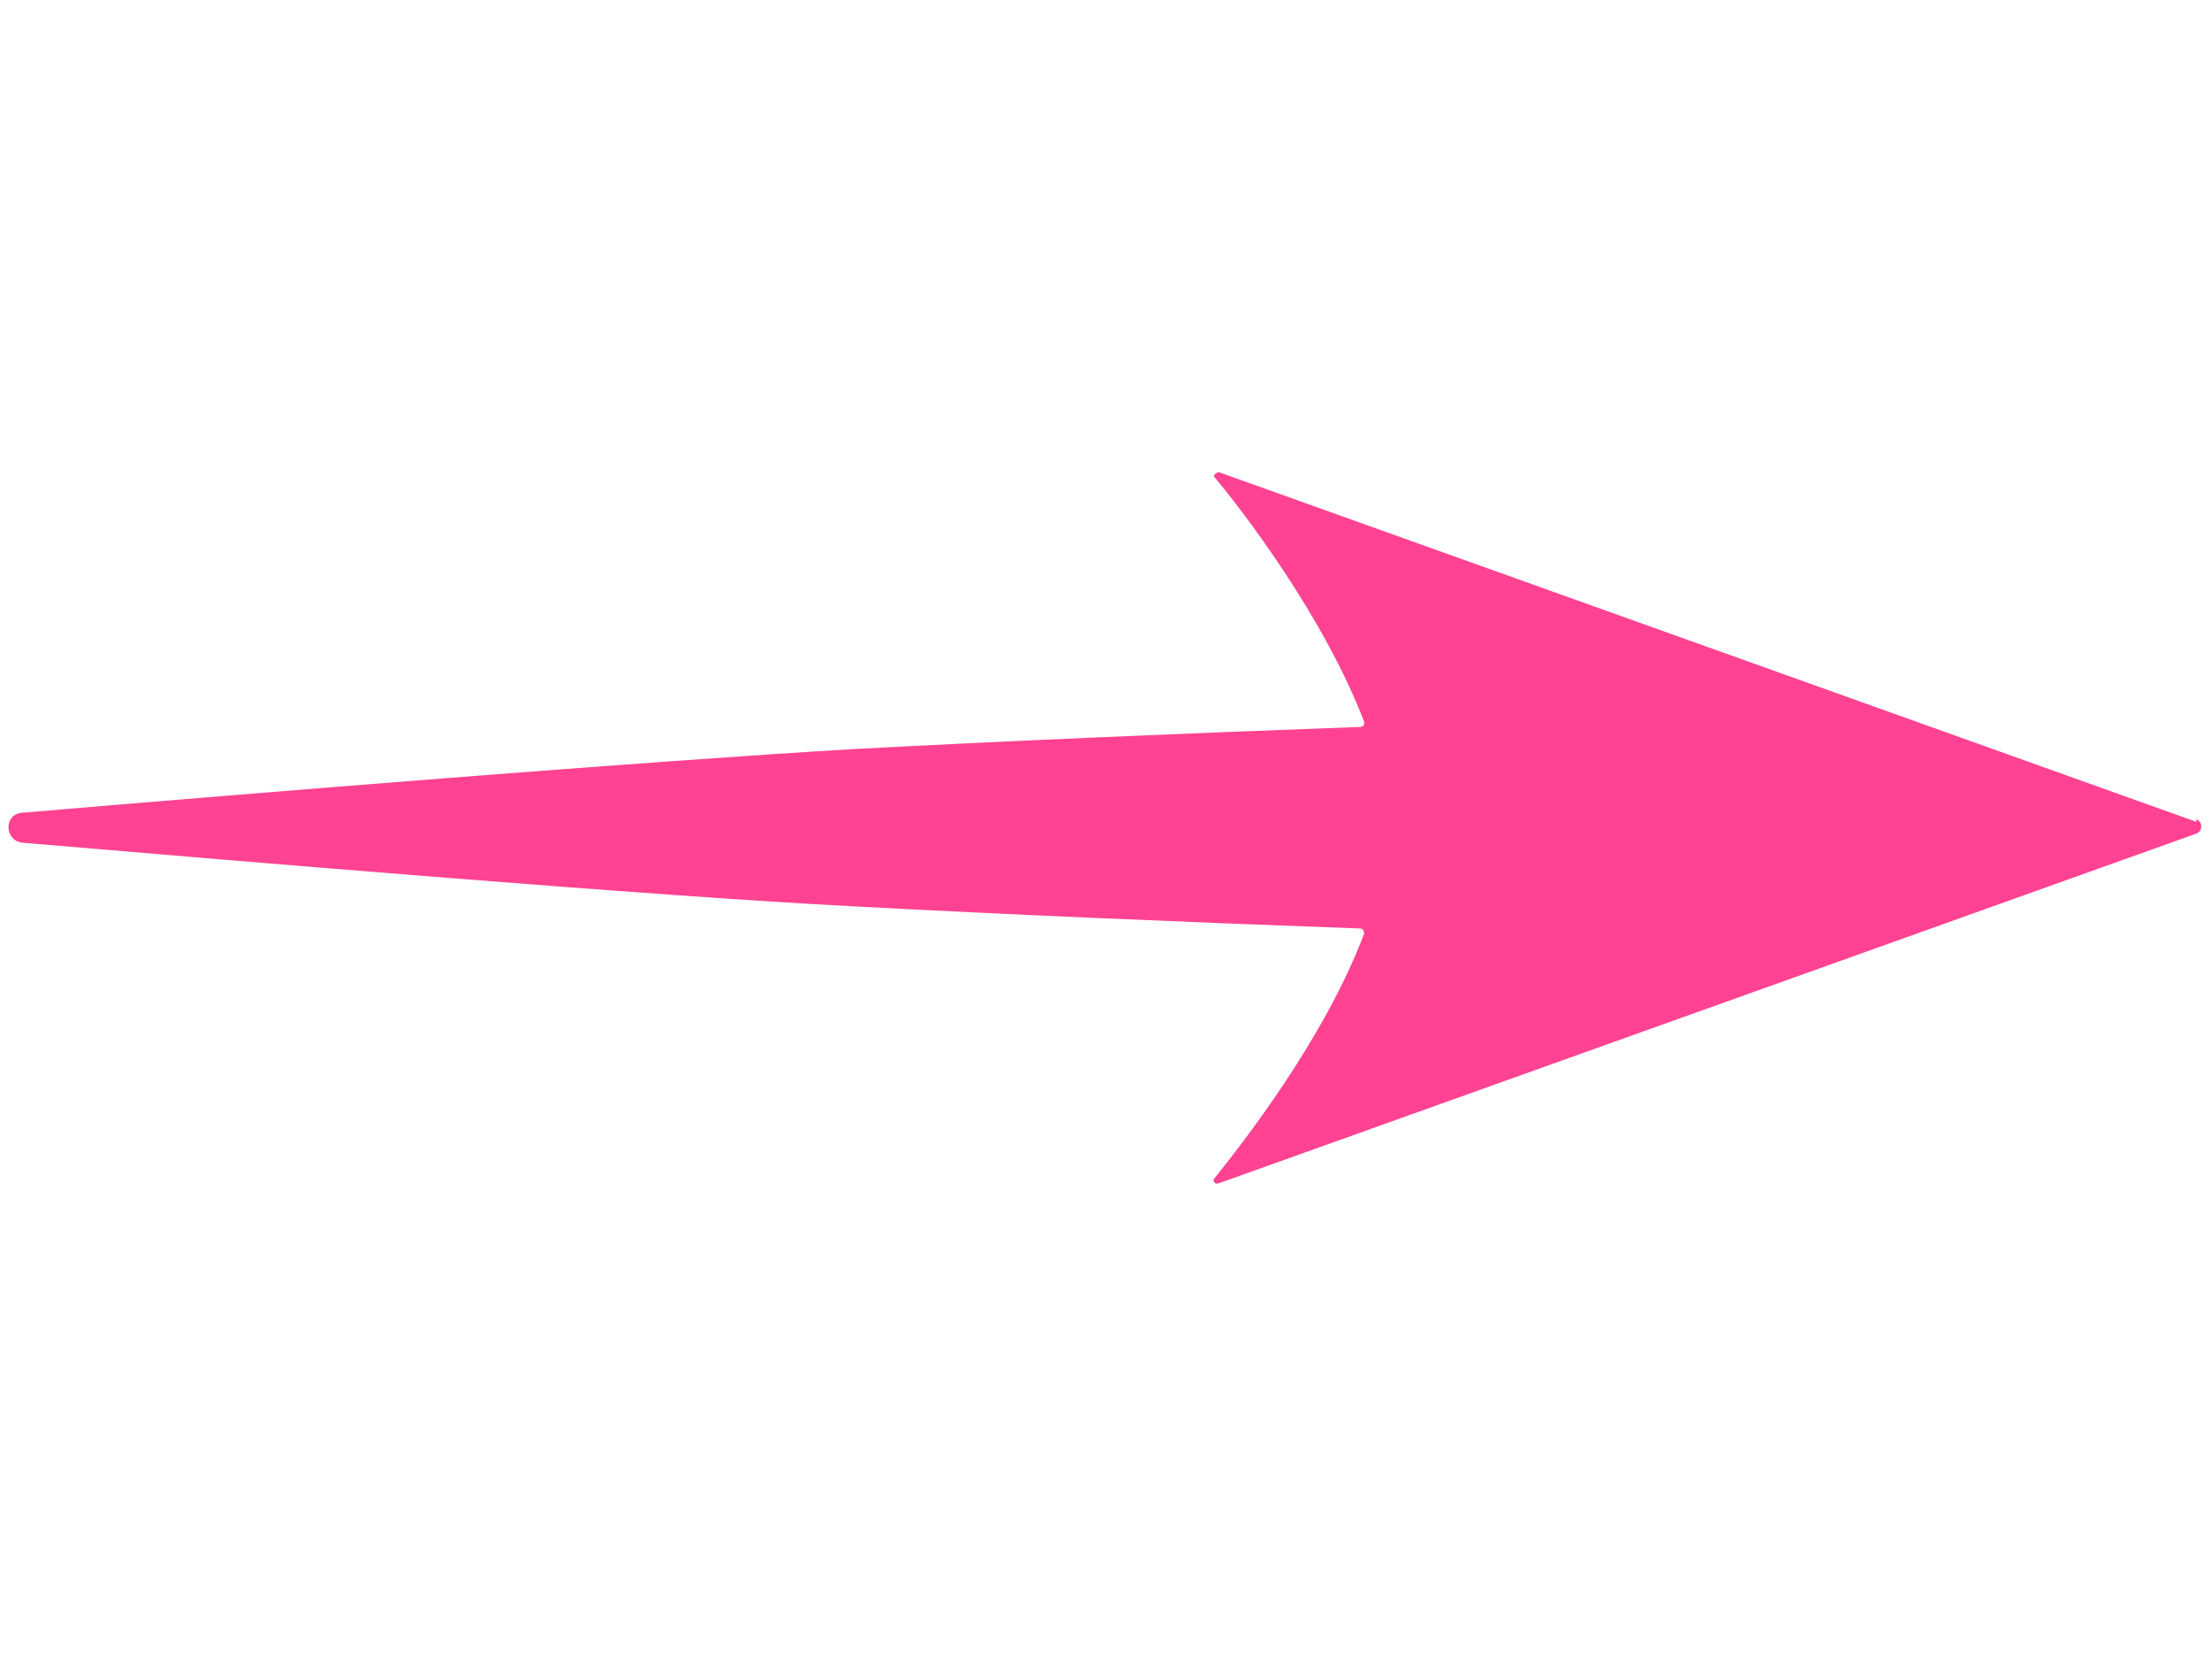 <?xml version="1.0" encoding="UTF-8"?> <svg xmlns="http://www.w3.org/2000/svg" id="Layer_1" viewBox="0 0 17.01 12.76"><defs><style>.cls-1{fill:#ff4291;}</style></defs><path class="cls-1" d="m16.89,6.32l-7.52-2.69s-.05.02-.03.04c.21.25.84,1.07,1.15,1.88,0,.02,0,.04-.03.04-1.38.05-2.77.11-3.89.17-1.55.09-4.64.34-6.4.49-.14.01-.14.21,0,.23,1.76.15,4.85.41,6.4.49,1.12.06,2.51.12,3.89.17.02,0,.03.02.03.04-.31.82-.95,1.63-1.15,1.88-.02.02,0,.05.03.04l7.52-2.69c.05-.02.05-.09,0-.11Z"></path></svg> 